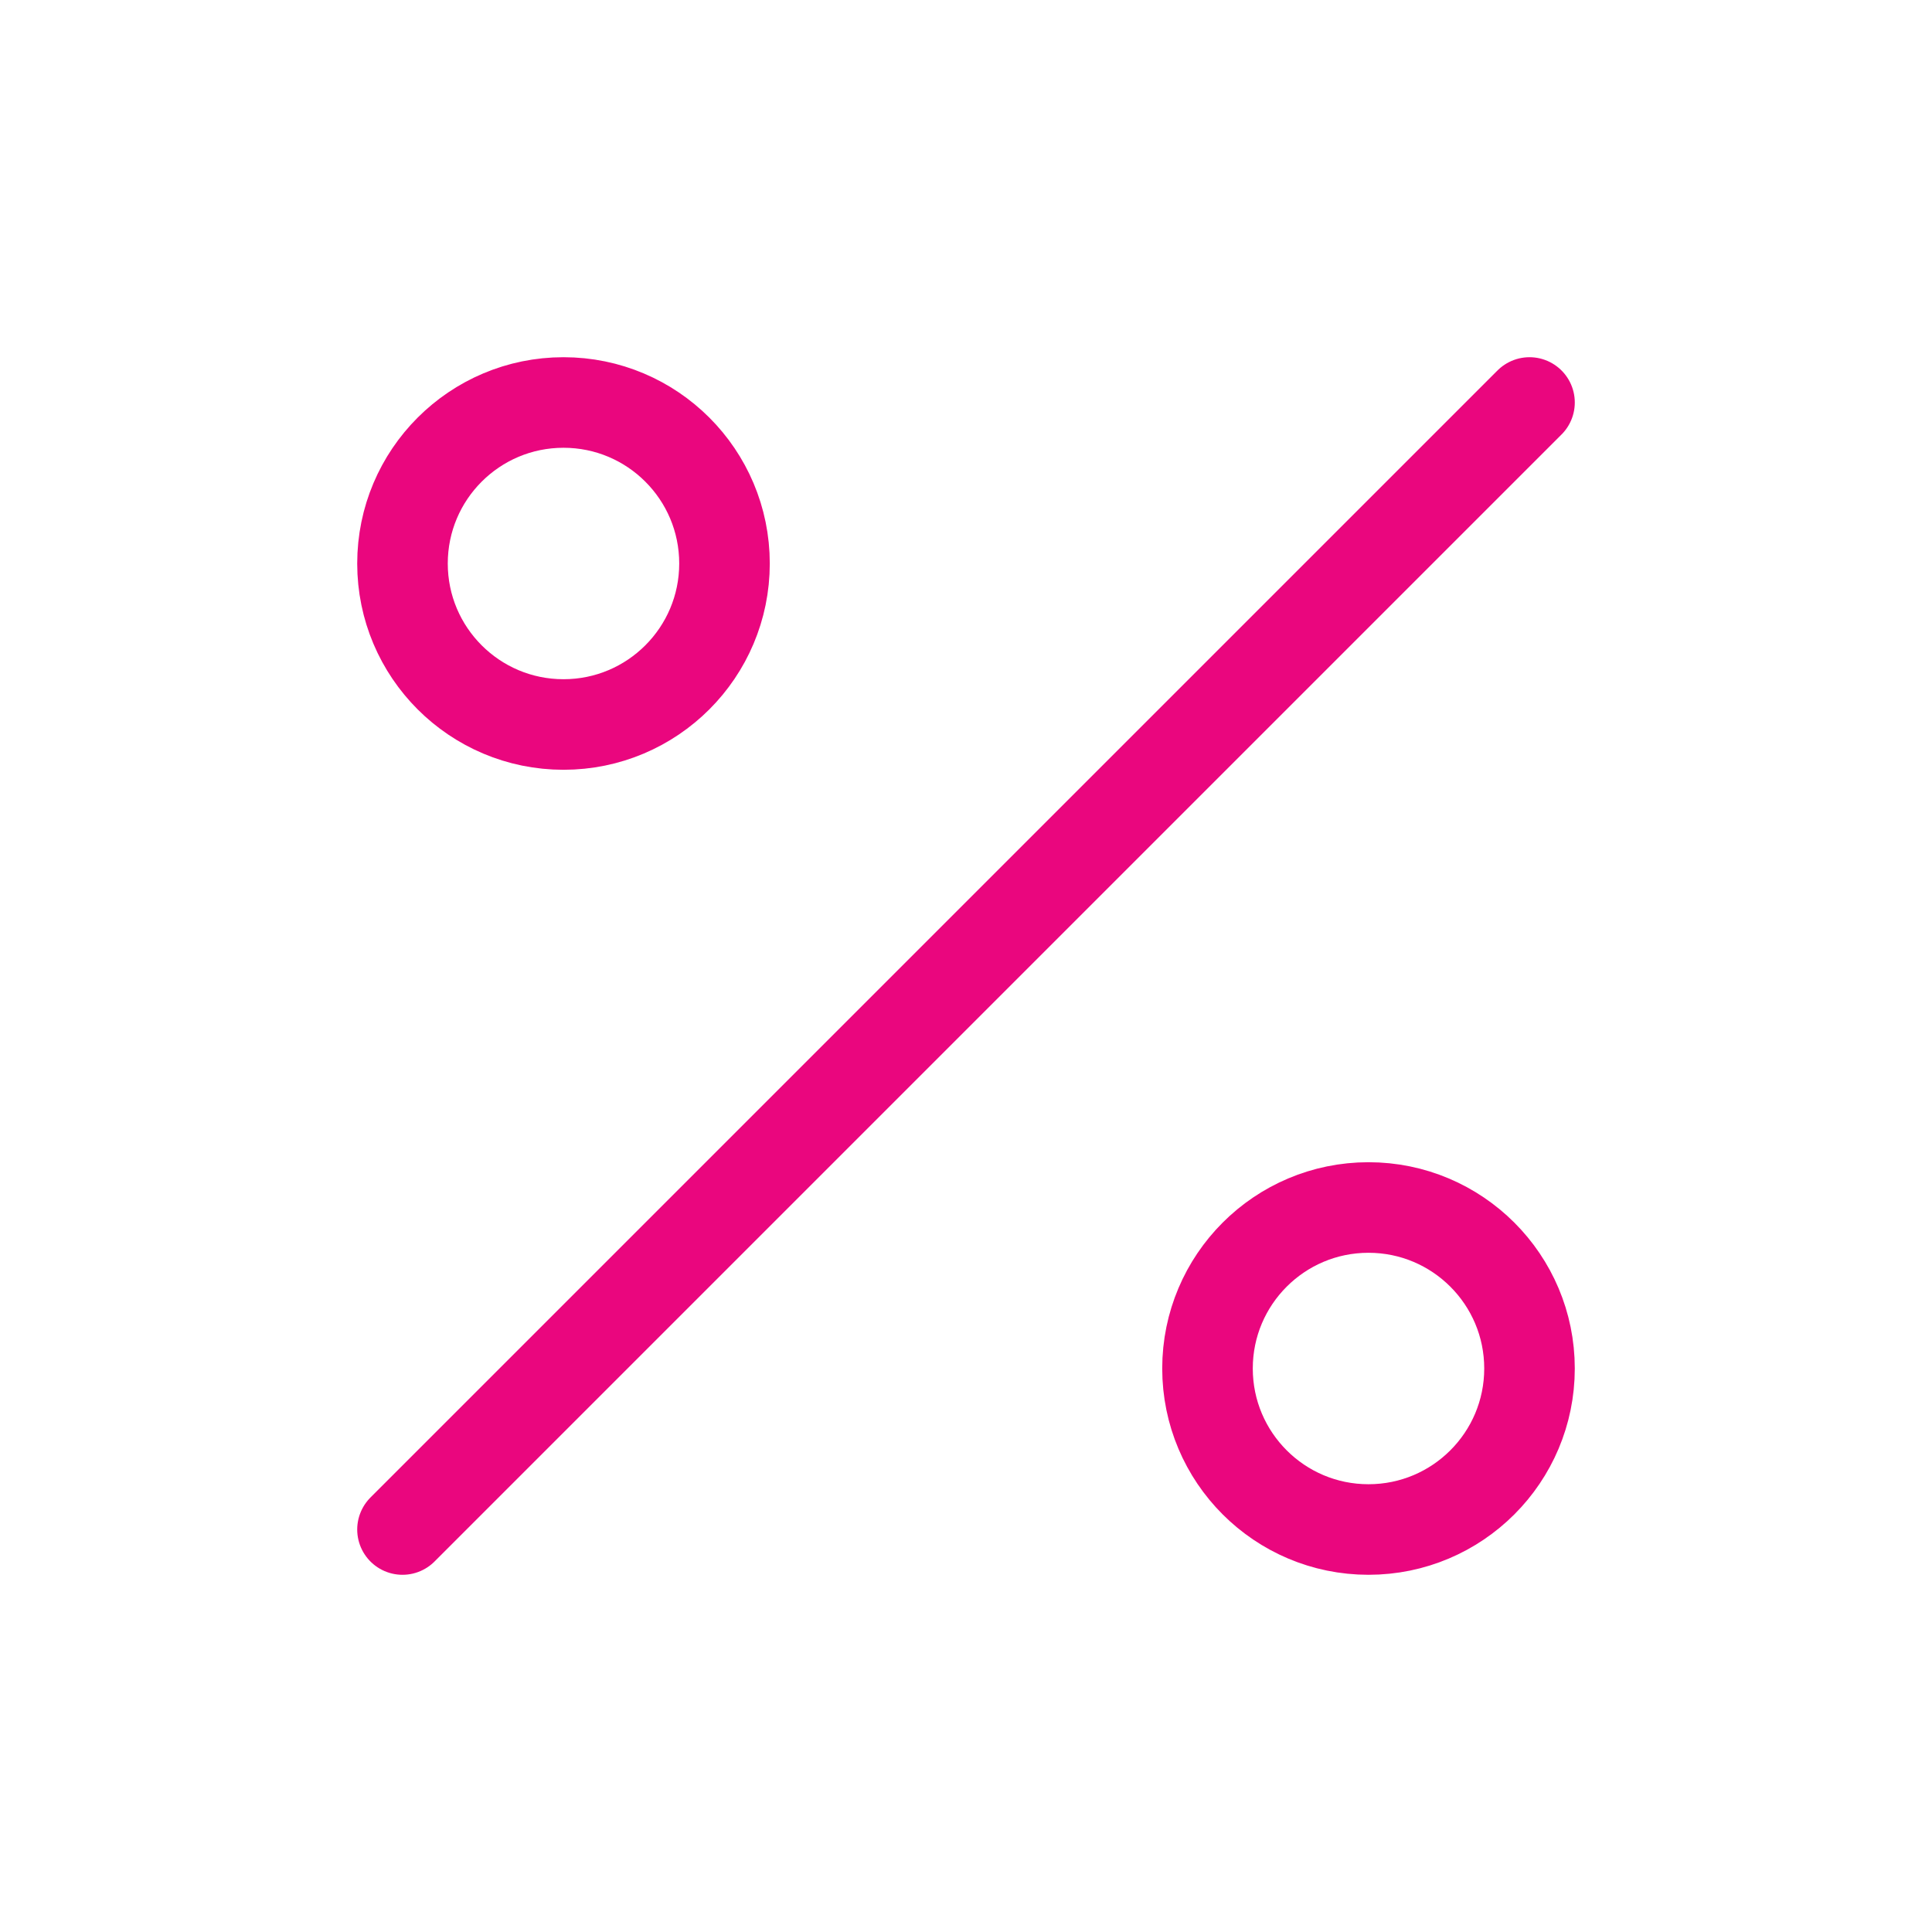 <svg width="64" height="64" viewBox="0 0 64 64" fill="none" xmlns="http://www.w3.org/2000/svg">
<g id="percent-02">
<path id="Icon" d="M50.667 13.333L13.333 50.667M24 18.667C24 21.612 21.612 24 18.667 24C15.721 24 13.333 21.612 13.333 18.667C13.333 15.721 15.721 13.333 18.667 13.333C21.612 13.333 24 15.721 24 18.667ZM50.667 45.333C50.667 48.279 48.279 50.667 45.333 50.667C42.388 50.667 40 48.279 40 45.333C40 42.388 42.388 40 45.333 40C48.279 40 50.667 42.388 50.667 45.333Z" stroke="#EA067E" stroke-width="3" stroke-linecap="round" stroke-linejoin="round"/>
</g>
</svg>
